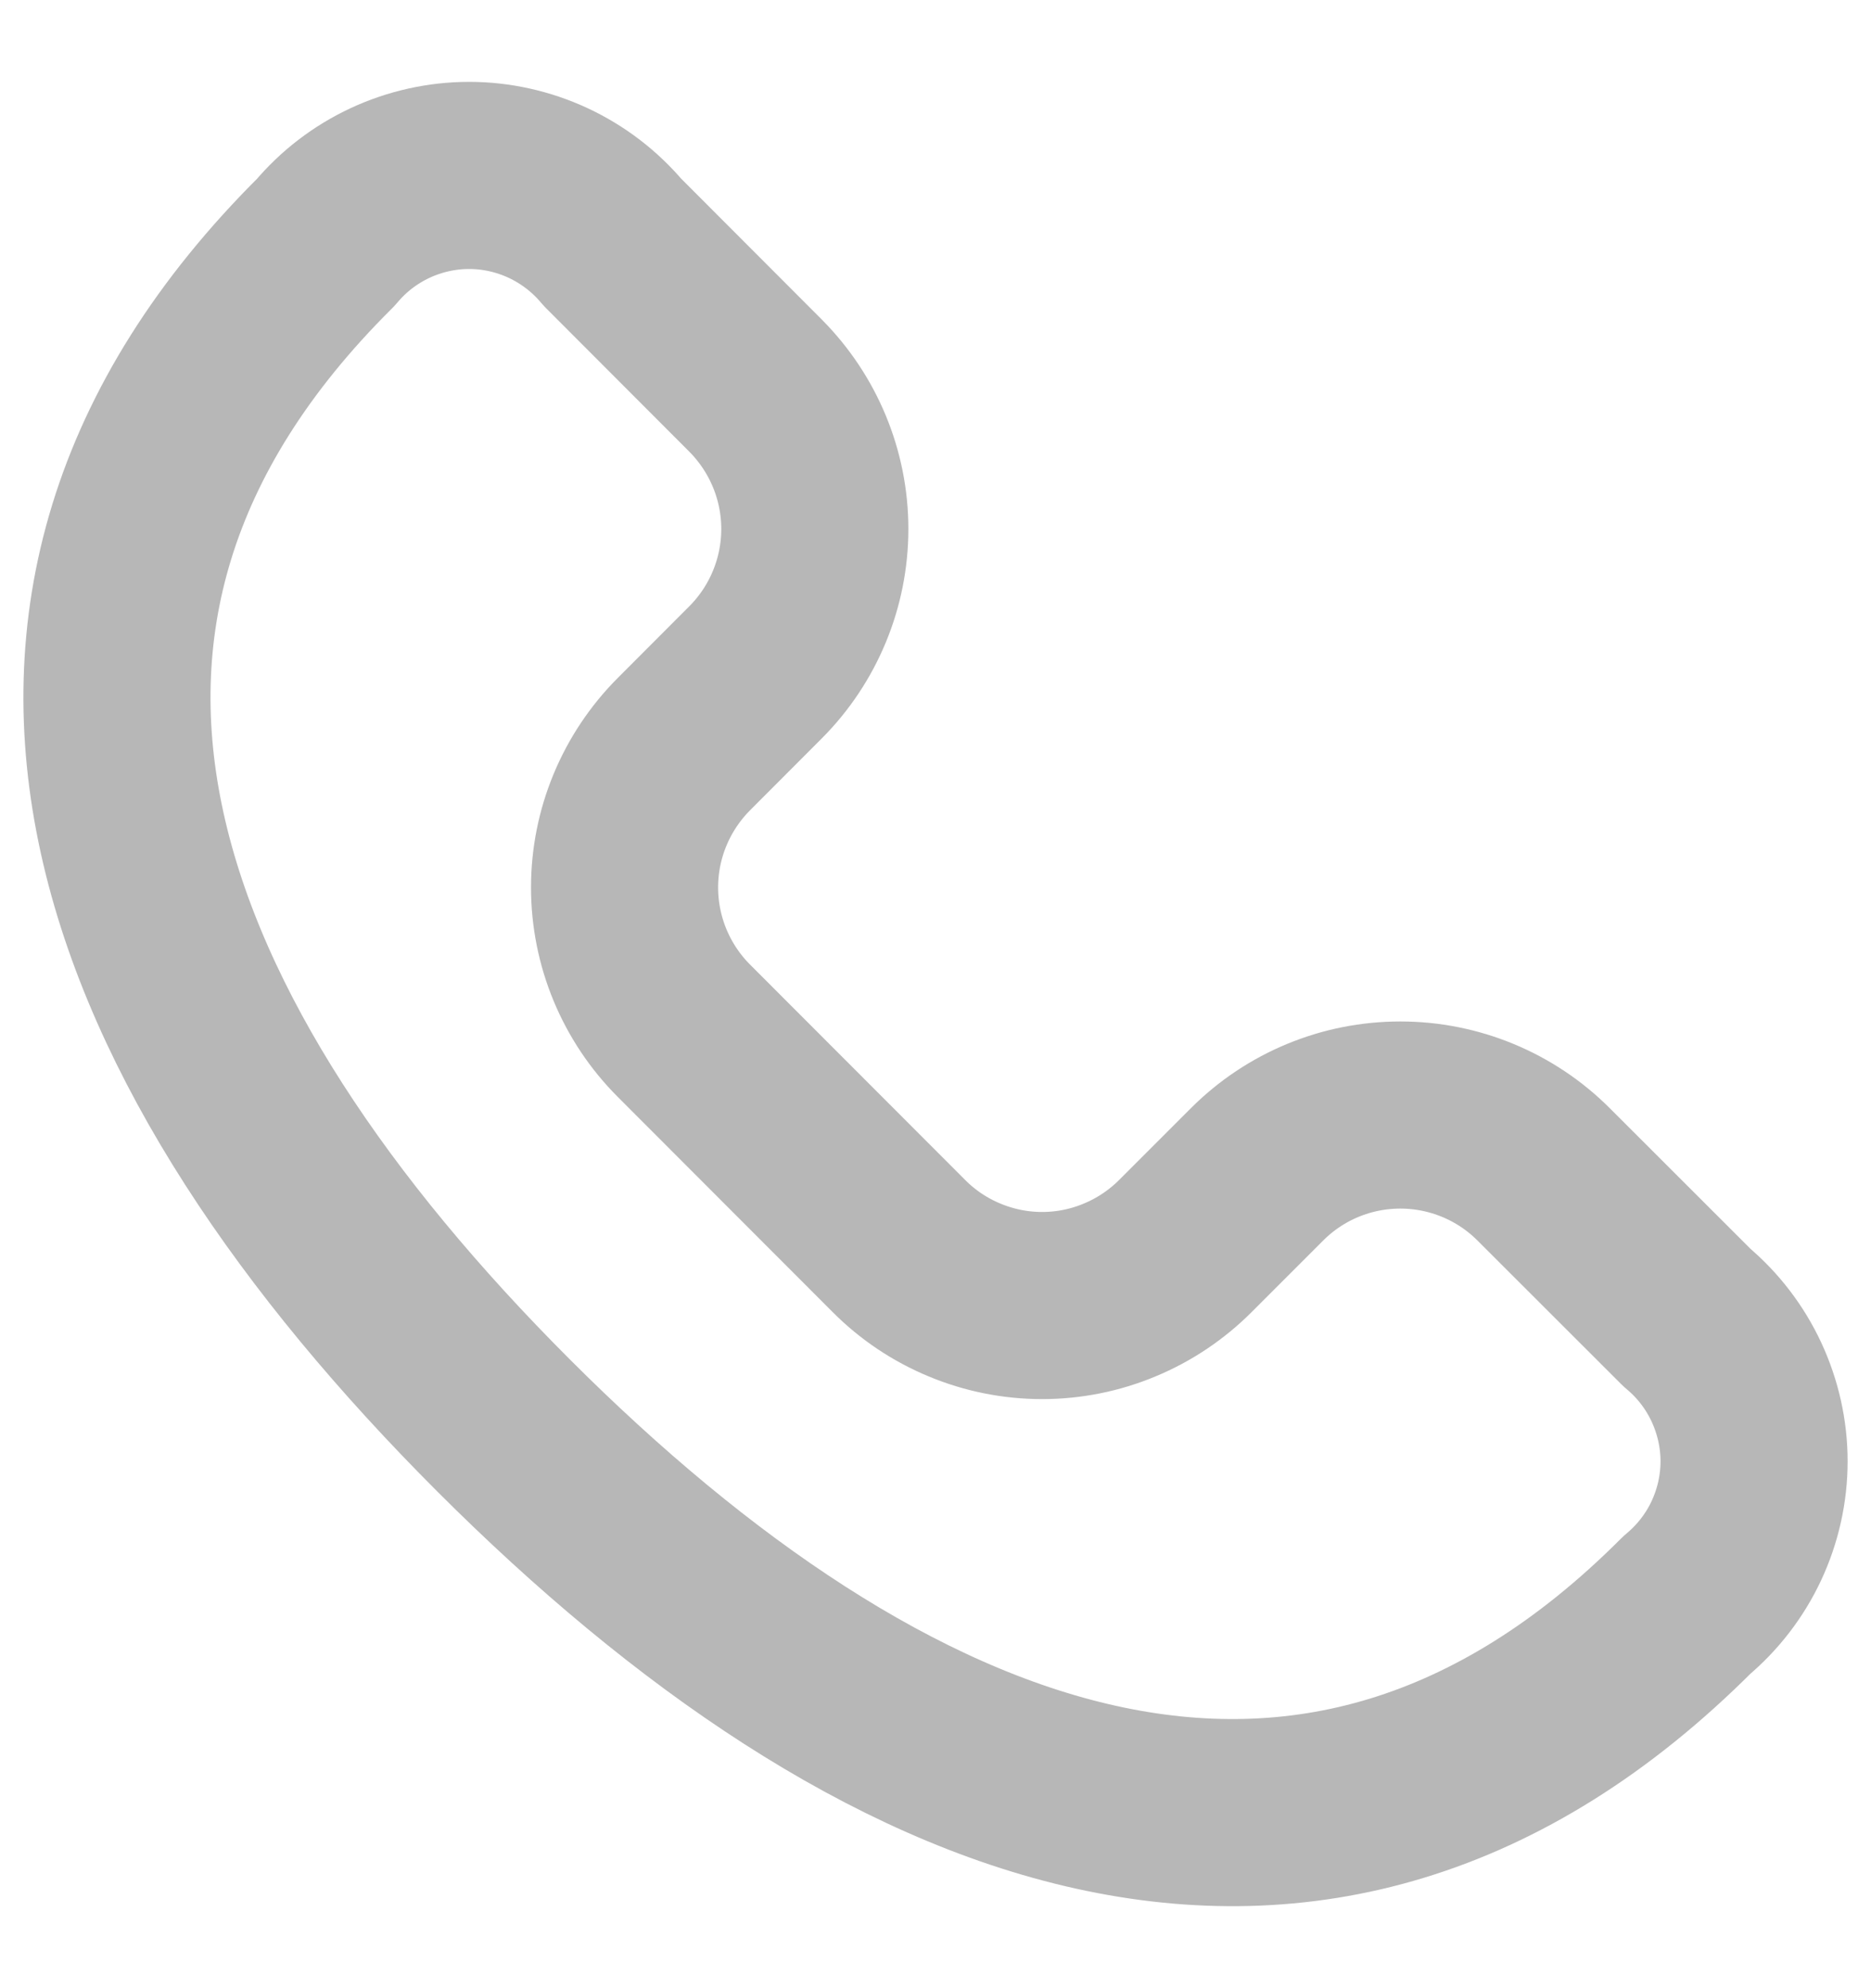 <svg width="16" height="17" viewBox="0 0 16 17" fill="none" xmlns="http://www.w3.org/2000/svg">
<path d="M14.427 11.267L13.2 10.041C12.875 9.716 12.434 9.534 11.975 9.534C11.515 9.534 11.075 9.716 10.75 10.041L10.137 10.654C9.976 10.815 9.785 10.943 9.575 11.03C9.365 11.118 9.139 11.163 8.912 11.163C8.684 11.163 8.459 11.118 8.248 11.03C8.038 10.943 7.847 10.815 7.687 10.654L5.849 8.814C5.524 8.489 5.341 8.048 5.341 7.588C5.341 7.128 5.524 6.688 5.849 6.362L6.461 5.749C6.785 5.424 6.968 4.983 6.968 4.523C6.968 4.063 6.785 3.623 6.461 3.297L5.237 2.071C5.086 1.892 4.899 1.749 4.687 1.65C4.476 1.552 4.245 1.5 4.012 1.5C3.778 1.5 3.547 1.552 3.336 1.65C3.124 1.749 2.937 1.892 2.787 2.071C-0.436 5.271 1.085 8.967 4.306 12.188C7.527 15.409 11.22 16.933 14.426 13.723C14.605 13.573 14.75 13.385 14.849 13.173C14.948 12.961 15 12.729 15 12.495C15 12.261 14.948 12.03 14.849 11.817C14.75 11.605 14.606 11.417 14.427 11.267Z" stroke="#B7B7B7" stroke-width="1.6" stroke-linecap="round" stroke-linejoin="round"/>
</svg>
